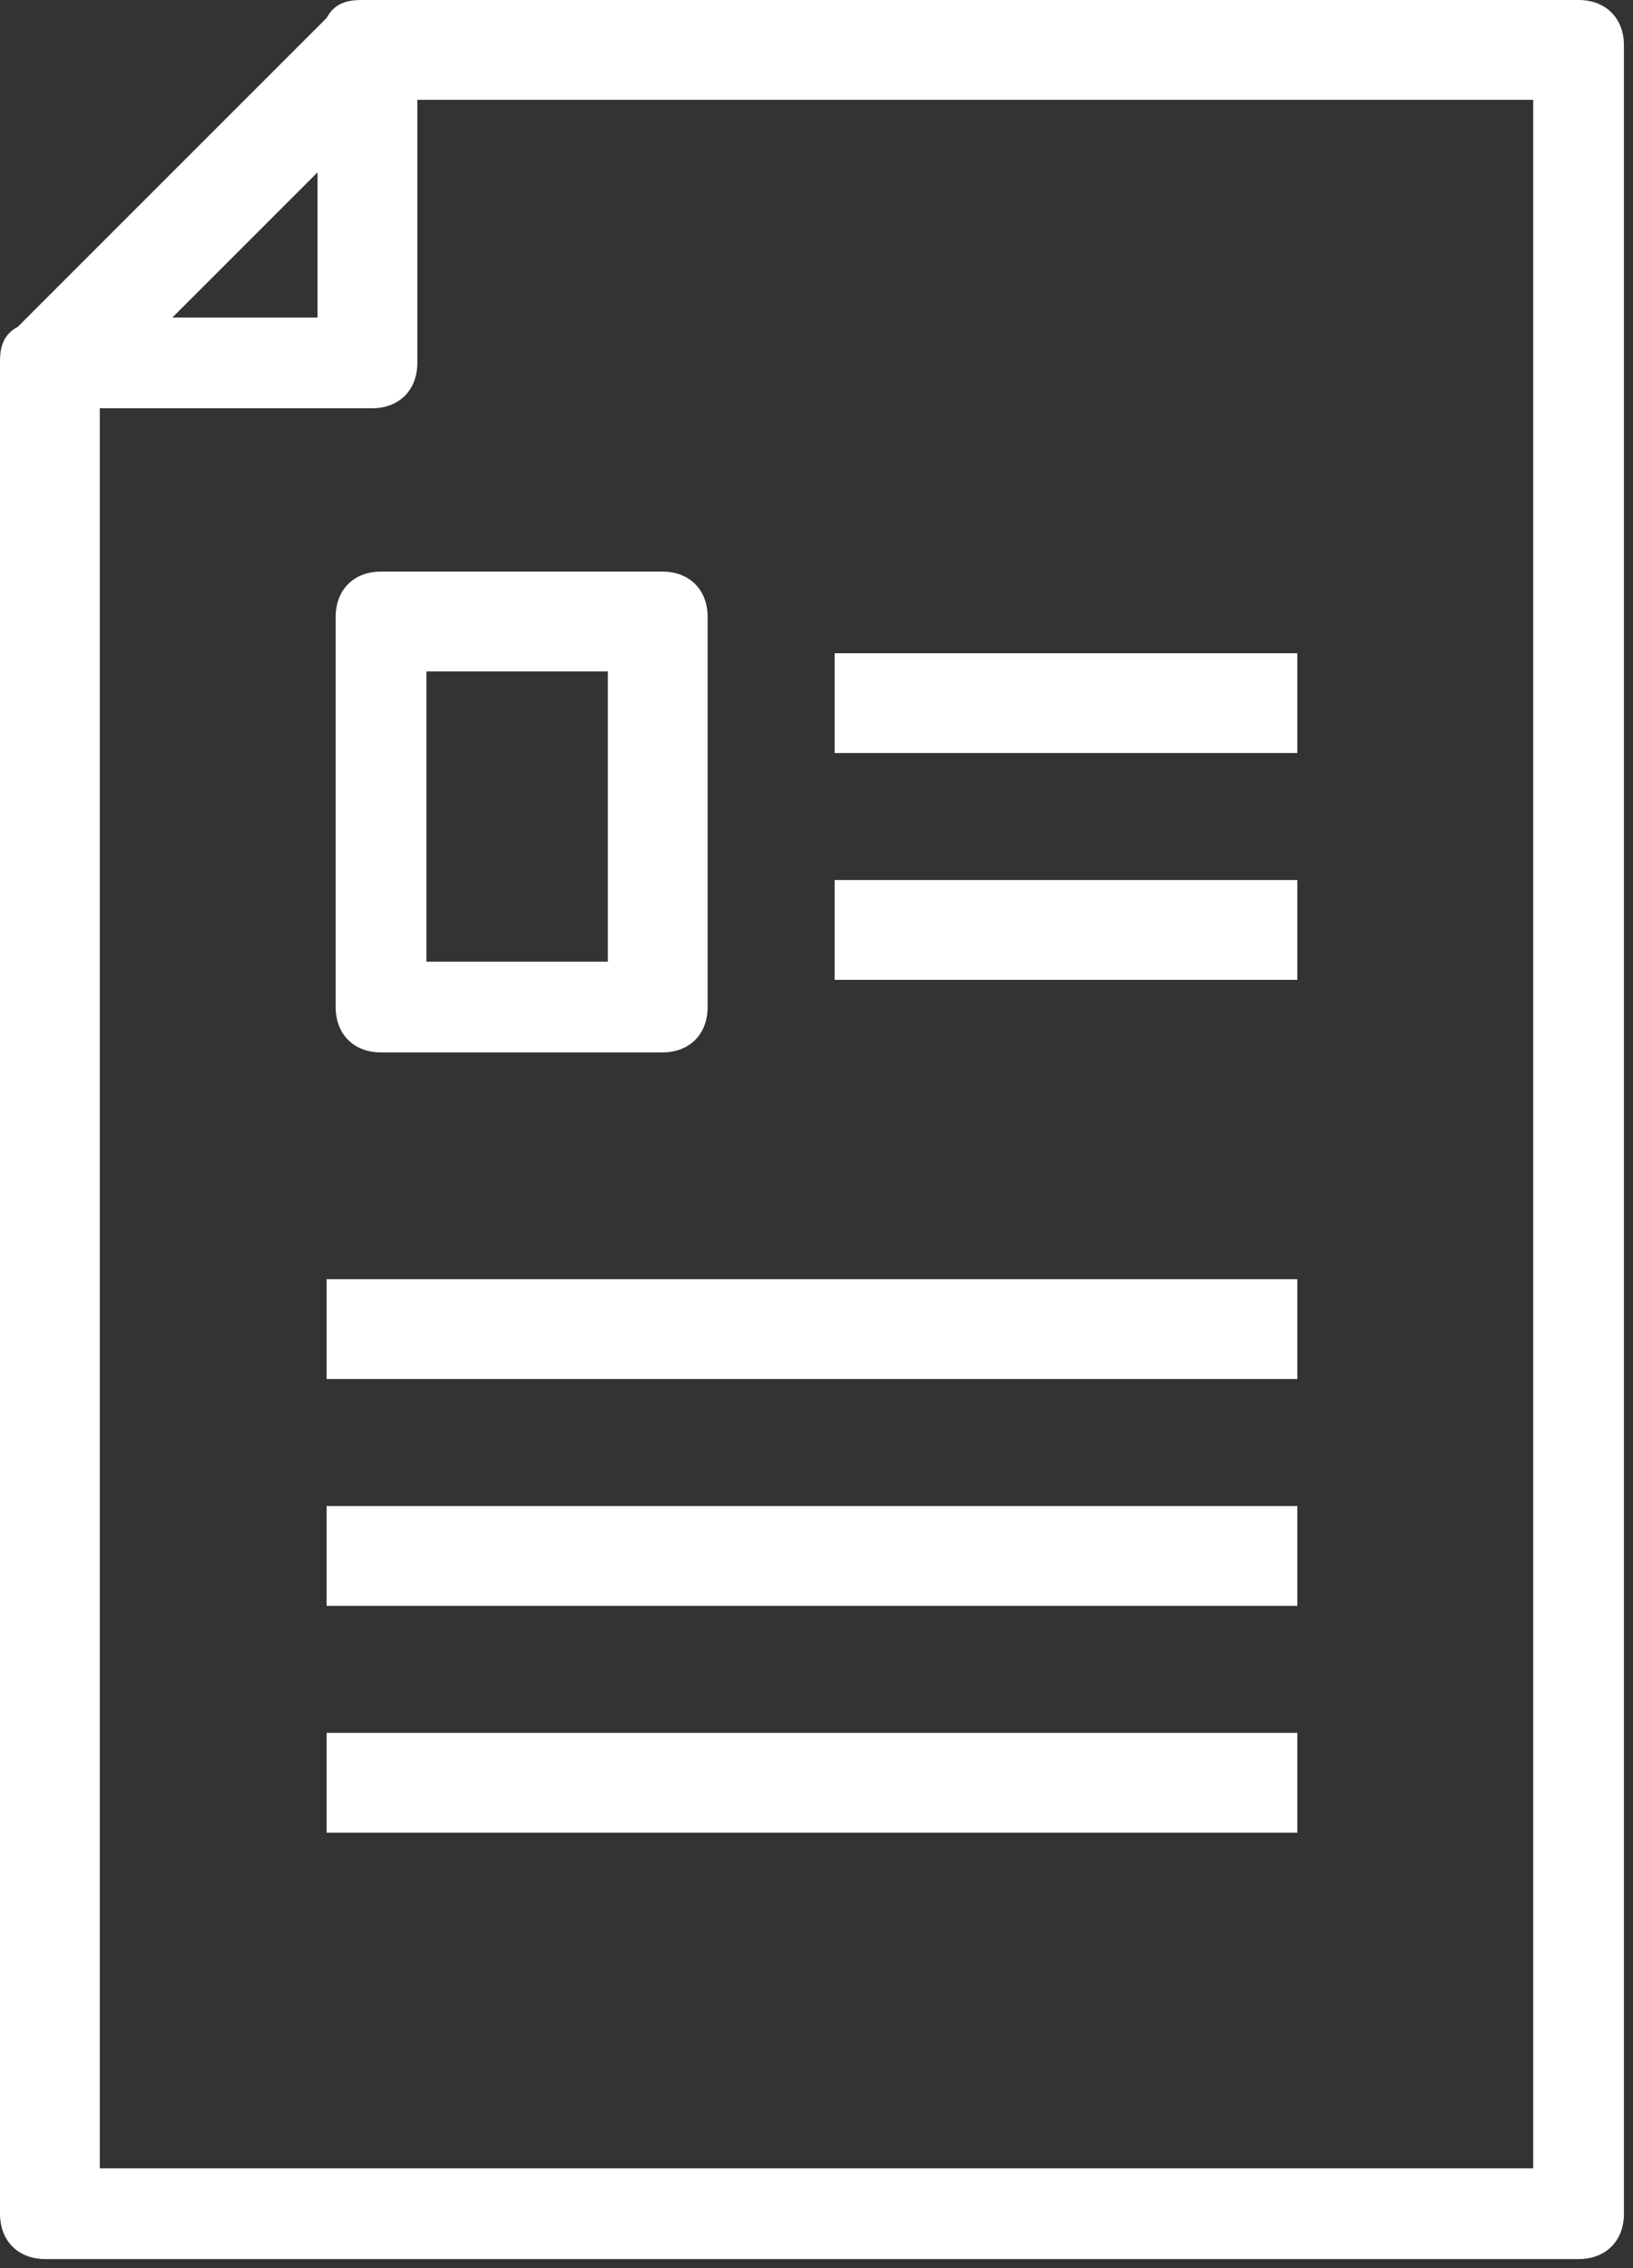 <?xml version="1.0" encoding="UTF-8"?>
<svg xmlns="http://www.w3.org/2000/svg" version="1.1" viewBox="0 0 18 25">
  <rect x="0" y="0" width="18" height="25" fill="#333333" stroke="none"/>
  <defs>
    <style>
      .cls-1 {
        fill: #fff;
      }
    </style>
  </defs>
  <!-- Generator: Adobe Illustrator 28.7.1, SVG Export Plug-In . SVG Version: 1.2.0 Build 142)  -->
  <g>
    <g id="_レイヤー_1" data-name="レイヤー_1">
      <g>
        <g>
          <path class="cls-1" d="M4,0c-.1,0-.3,0-.4.2L.2,3.6C0,3.7,0,3.9,0,4v20.4c0,.3.2.5.5.5h16.9c.3,0,.5-.2.5-.5V.5c0-.3-.2-.5-.5-.5H4ZM16.9,1.1v22.8H1.1V4.2c.3-.3,2.9-2.9,3.1-3.1h12.6Z"/>
          <path class="cls-1" d="M3.6.2L.2,3.6c-.2.2-.2.4-.1.6,0,.2.3.3.5.3h3.5c.3,0,.5-.2.5-.5V.5c0-.2-.1-.4-.3-.5-.2,0-.4,0-.6.1ZM3.5,1.9v1.6h-1.6c.6-.6,1-1,1.6-1.6Z"/>
        </g>
        <g>
          <polygon class="cls-1" points="13.8 14.1 3.6 14.1 3.6 15.2 14.3 15.2 14.3 14.1 13.8 14.1"/>
          <polygon class="cls-1" points="13.8 16.6 3.6 16.6 3.6 17.7 14.3 17.7 14.3 16.6 13.8 16.6"/>
          <g>
            <polygon class="cls-1" points="13.8 7.2 9.2 7.2 9.2 8.3 14.3 8.3 14.3 7.2 13.8 7.2"/>
            <polygon class="cls-1" points="13.8 9.7 9.2 9.7 9.2 10.8 14.3 10.8 14.3 9.7 13.8 9.7"/>
          </g>
          <polygon class="cls-1" points="13.8 19.1 3.6 19.1 3.6 20.2 14.3 20.2 14.3 19.1 13.8 19.1"/>
          <path class="cls-1" d="M4.2,6.3c-.3,0-.5.2-.5.5v4.3c0,.3.2.5.5.5h3.1c.3,0,.5-.2.5-.5v-4.3c0-.3-.2-.5-.5-.5h-3.1ZM6.7,7.4v3.2h-2v-3.2h2Z"/>
        </g>
      </g>
    </g>
  </g>
</svg>